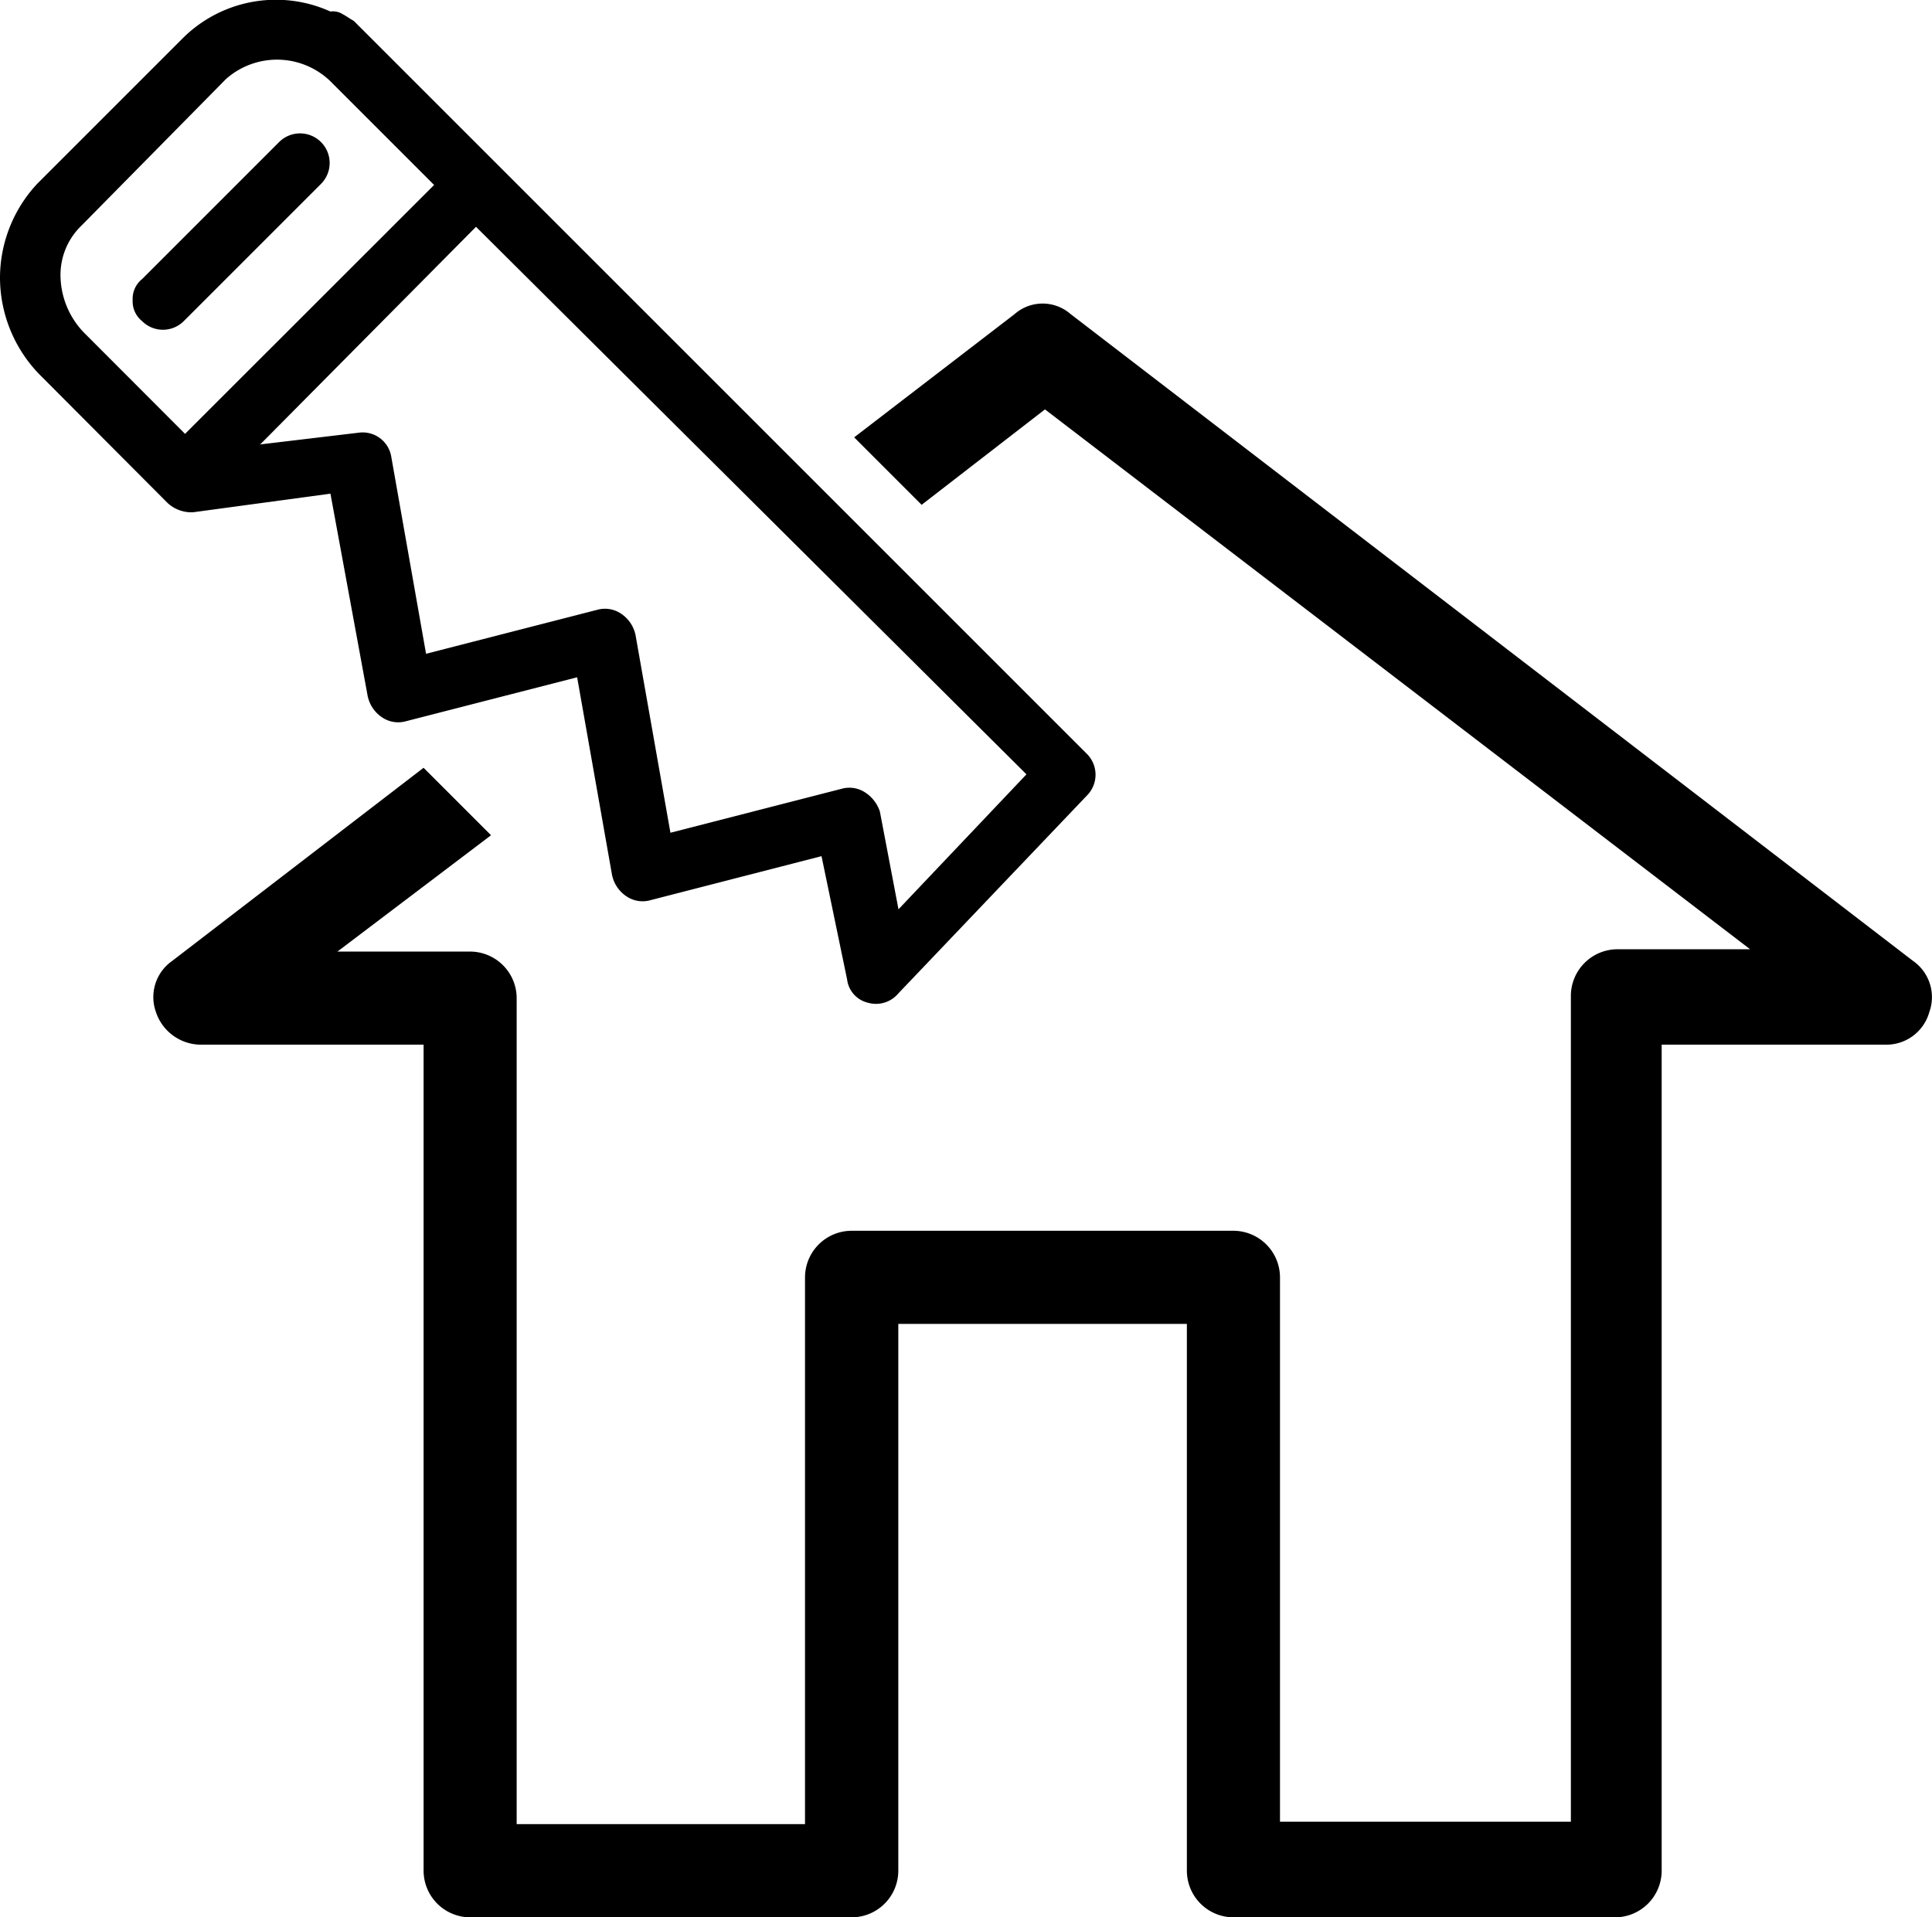 <svg xmlns="http://www.w3.org/2000/svg" viewBox="7728 1040 43.324 43">
  <g id="Group_88" data-name="Group 88" transform="translate(7728 1039.996)">
    <path id="Path_59" data-name="Path 59" d="M46.046,27.793,27.154,13.285a.952.952,0,0,0-1.252,0l-3.6,2.766,1.513,1.513,2.766-2.14L42.393,27.532H39.418a1.047,1.047,0,0,0-1.044,1.044V47.1H31.851V34.89a1.047,1.047,0,0,0-1.044-1.044H22.248A1.047,1.047,0,0,0,21.2,34.89V47.154H14.734V28.628a1.047,1.047,0,0,0-1.044-1.044H10.715l3.444-2.609-1.513-1.513L7.01,27.793a.99.99,0,0,0-.365,1.148,1.067,1.067,0,0,0,.992.731h5.01V48.2a1.047,1.047,0,0,0,1.044,1.044h8.559A1.047,1.047,0,0,0,23.292,48.2V35.934h6.471V48.2a1.047,1.047,0,0,0,1.044,1.044h8.559A1.047,1.047,0,0,0,40.41,48.2V29.672h5.01a1,1,0,0,0,.992-.731A.99.99,0,0,0,46.046,27.793Z" transform="translate(-3.148 -6.238)"/>
    <g id="Group_91" data-name="Group 91" transform="translate(0 0.004)">
      <g id="Group_88-2" data-name="Group 88">
        <path id="Path_60" data-name="Path 60" d="M0,6.212A3.1,3.1,0,0,1,.835,4.125L4.123.837A2.962,2.962,0,0,1,7.411.263a.391.391,0,0,1,.261.052c.1.052.157.1.261.157h0l.47.47h0L24.371,16.91a.661.661,0,0,1,0,.939l-4.227,4.436a.652.652,0,0,1-.678.209.613.613,0,0,1-.47-.522l-.574-2.766L14.56,20.2a.643.643,0,0,1-.522-.1.76.76,0,0,1-.313-.47l-.783-4.436-3.862.992a.643.643,0,0,1-.522-.1.76.76,0,0,1-.313-.47l-.835-4.54-3.079.417a.785.785,0,0,1-.574-.209L.939,8.456A3.12,3.12,0,0,1,0,6.212ZM7.463,1.881a1.722,1.722,0,0,0-2.4-.1L1.827,5.064a1.534,1.534,0,0,0-.47,1.148,1.869,1.869,0,0,0,.574,1.3L4.54,10.126l3.5-.417a.65.65,0,0,1,.731.522l.783,4.436,3.862-.992a.643.643,0,0,1,.522.1.76.76,0,0,1,.313.47l.783,4.436,3.862-.992a.643.643,0,0,1,.522.1.812.812,0,0,1,.313.417l.417,2.192,2.87-3.027L10.333,4.751h0Z" transform="translate(0 -0.004)"/>
      </g>
      <g id="Group_89" data-name="Group 89" transform="translate(3.81 3.977)">
        <path id="Path_61" data-name="Path 61" d="M7.3,13.979a.567.567,0,0,1,.209-.47L13.2,7.821a.664.664,0,0,1,.939.939L8.5,14.448a.661.661,0,0,1-.939,0A.721.721,0,0,1,7.3,13.979Z" transform="translate(-7.3 -7.625)"/>
      </g>
      <g id="Group_90" data-name="Group 90" transform="translate(2.975 2.986)">
        <path id="Path_62" data-name="Path 62" d="M5.7,9.469A.567.567,0,0,1,5.909,9L8.988,5.921a.664.664,0,0,1,.939.939L6.848,9.939a.661.661,0,0,1-.939,0A.567.567,0,0,1,5.7,9.469Z" transform="translate(-5.7 -5.725)"/>
      </g>
    </g>
  </g>
</svg>

